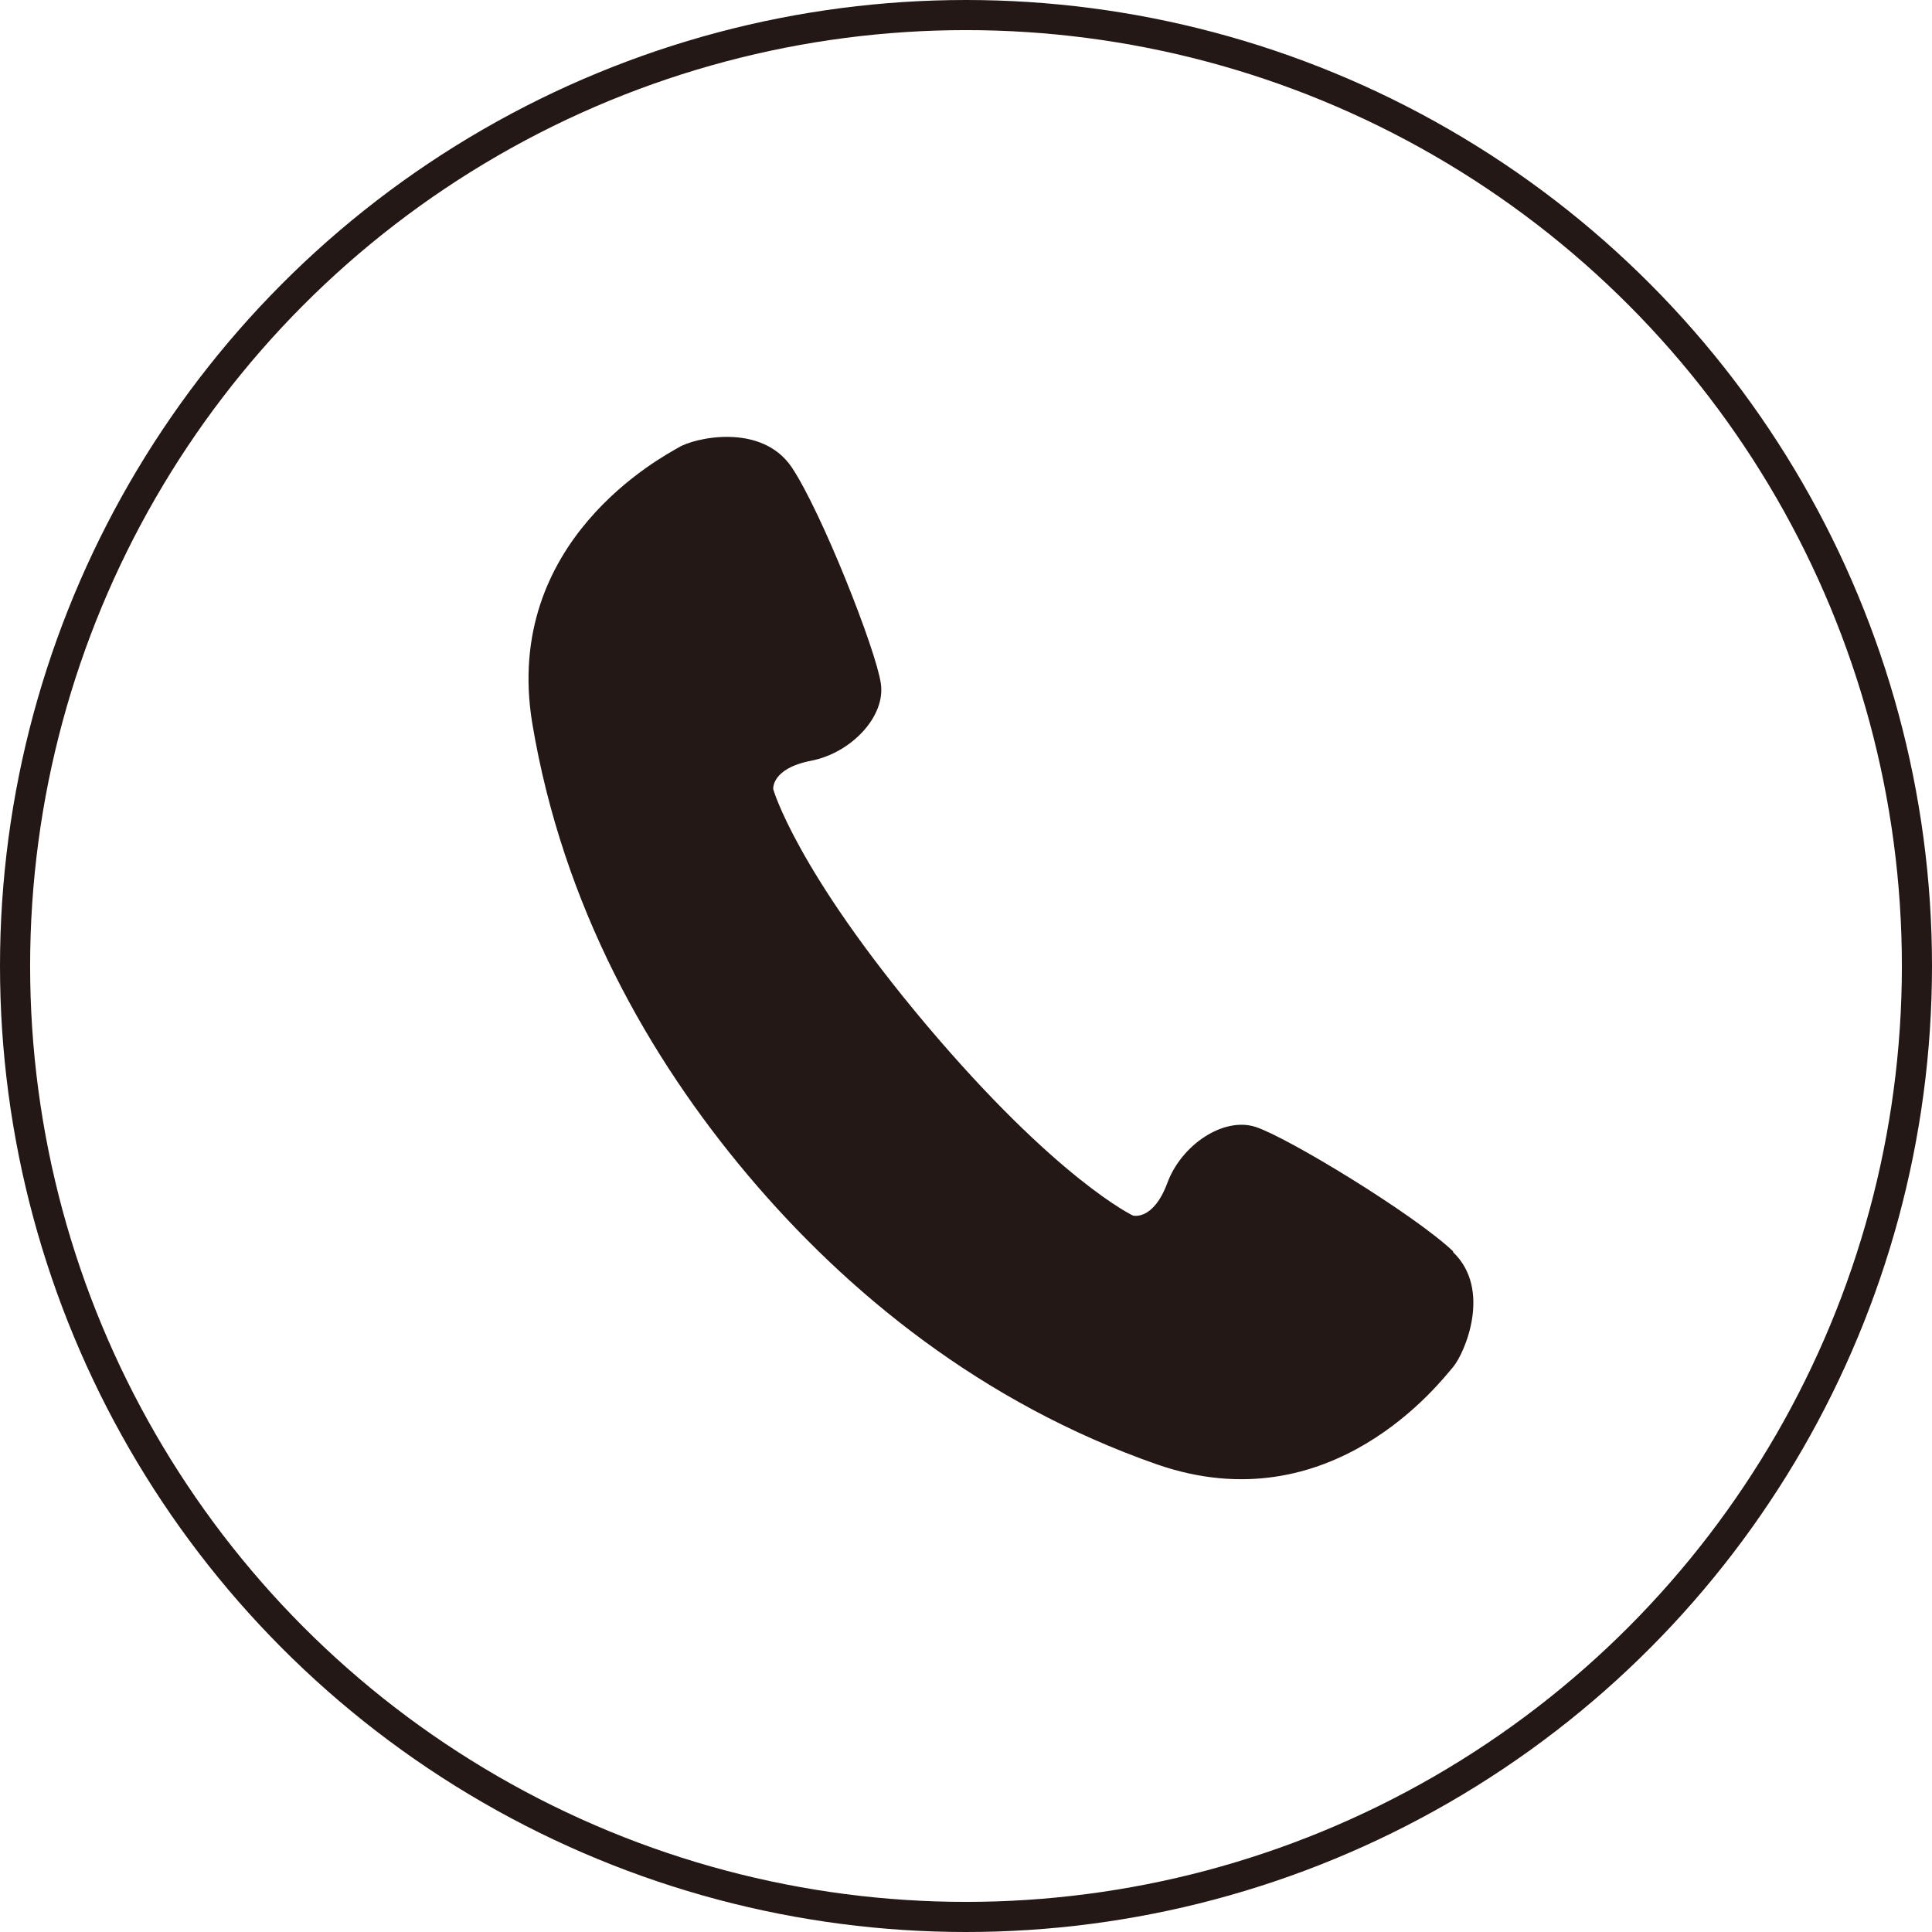 <?xml version="1.0" encoding="UTF-8"?>
<svg id="_レイヤー_2" data-name="レイヤー 2" xmlns="http://www.w3.org/2000/svg" width="15.84mm" height="15.84mm" viewBox="0 0 44.9 44.9">
  <defs>
    <style>
      .cls-1 {
        fill: none;
        stroke: #231815;
        stroke-miterlimit: 10;
        stroke-width: .7px;
      }

      .cls-2 {
        fill: #231815;
      }
    </style>
  </defs>
  <g id="_レイヤー_1-2" data-name="レイヤー 1">
    <circle class="cls-1" cx="22.45" cy="22.45" r="22.1"/>
    <path class="cls-2" d="M33.77,29.08c-.92-.87-3.85-2.65-4.59-2.89-.74-.24-1.72.41-2.05,1.3-.33.89-.8.76-.8.76,0,0-1.76-.83-4.8-4.43-3.04-3.61-3.56-5.48-3.56-5.48,0,0-.05-.48.88-.66.93-.18,1.74-1.03,1.62-1.8-.11-.77-1.37-3.97-2.07-5.02-.71-1.05-2.28-.68-2.63-.46-.36.21-4.1,2.16-3.4,6.41.71,4.25,2.71,7.77,5.01,10.5,2.3,2.73,5.44,5.3,9.5,6.72,4.07,1.42,6.62-1.95,6.89-2.26.27-.32.91-1.8,0-2.67Z"/>
  </g>
</svg>